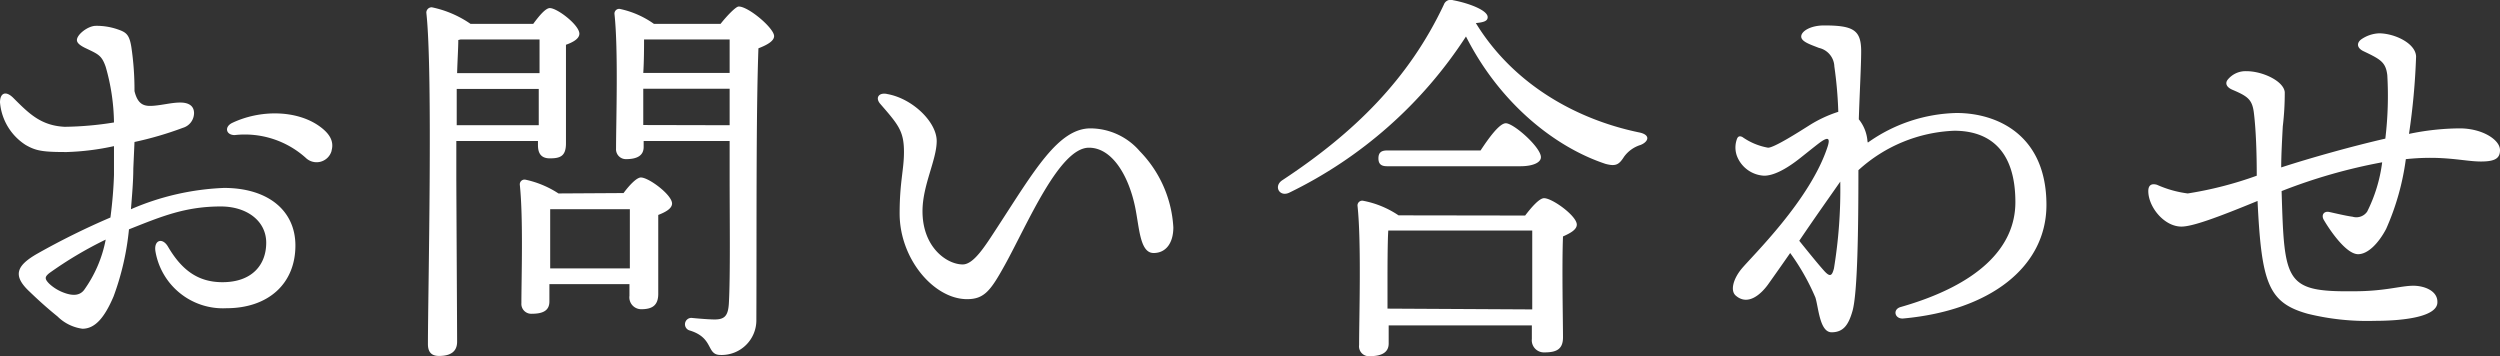 <svg xmlns="http://www.w3.org/2000/svg" viewBox="0 0 253.55 36.14"><rect x="0" y="0" width="253.55" height="36.14" fill="#333333" stroke="none"/><defs><style>.cls-1{fill:#fff;}</style></defs><title>contact-txt</title><g id="Layer_2" data-name="Layer 2"><g id="design"><g id="s1"><path class="cls-1" d="M13.52,17.1c0,1.24-.12,2.64-.24,4.12a26.29,26.29,0,0,1,9.44-2.16c4.44,0,7.24,2.28,7.24,5.84,0,3.88-2.76,6.36-7,6.36a6.94,6.94,0,0,1-7.2-5.8c-.16-1.12.72-1.4,1.28-.44,1.36,2.32,3,3.6,5.52,3.6,3,0,4.44-1.76,4.44-4s-2-3.68-4.6-3.68c-3.6,0-6,1-9.32,2.32a27.15,27.15,0,0,1-1.56,6.8c-.92,2.16-1.88,3.28-3.16,3.28A4.42,4.42,0,0,1,5.84,32.1C5,31.42,4.12,30.66,3,29.58c-1.76-1.64-1.32-2.64.76-3.84a75.81,75.81,0,0,1,7.44-3.68c.2-1.52.32-3,.36-4.32,0-.76,0-1.76,0-2.92a25.69,25.69,0,0,1-4.8.6c-2.44,0-3.12-.12-4.16-.72A5.68,5.68,0,0,1,0,10.38c0-.92.56-1.24,1.36-.44,1.6,1.6,2.8,2.8,5.2,2.92a33.38,33.38,0,0,0,5-.44,21.2,21.2,0,0,0-.84-5.64c-.4-1.16-.76-1.28-1.92-1.84-.52-.24-1-.52-1-.88,0-.56,1.12-1.44,1.92-1.44A6.5,6.5,0,0,1,12,3c.8.28,1.12.52,1.32,1.76a29.41,29.41,0,0,1,.32,4.48c.36,1.48,1.08,1.56,2,1.48s1.8-.32,2.64-.32,1.4.32,1.4,1.08a1.57,1.57,0,0,1-1.12,1.48,35.09,35.09,0,0,1-4.92,1.44Zm-2.8,7.2A39.08,39.08,0,0,0,5,27.7c-.44.36-.52.56,0,1.08a4.42,4.42,0,0,0,1.52.92c.88.32,1.56.28,2-.28A12.87,12.87,0,0,0,10.72,24.3Zm22.91-9A1.58,1.58,0,0,1,31,16,9.24,9.24,0,0,0,23.8,13.7c-.88,0-1.08-.84-.24-1.24,2.88-1.36,6.48-1.28,8.75.28C33.35,13.46,33.91,14.26,33.63,15.26Z"/><path class="cls-1" d="M46.28,17.82c0,1.44.08,15.2.08,16.84,0,.92-.56,1.44-1.84,1.44-.8,0-1.12-.44-1.12-1.2,0-5,.52-27.52-.16-33.6A.54.54,0,0,1,43.8.74a10.72,10.72,0,0,1,3.92,1.68h6.36c.56-.76,1.24-1.6,1.68-1.6.76,0,3,1.72,3,2.6,0,.52-.68.88-1.36,1.12,0,2.64,0,8.68,0,10s-.6,1.52-1.64,1.52-1.2-.72-1.2-1.36V14.3H46.28Zm8.36-5.12,0-3.68H46.32c0,1.2,0,2.48,0,3.68ZM46.48,4.06c0,.76-.08,2-.12,3.36h8.36V4h-8ZM63.24,19.58C63.8,18.82,64.56,18,65,18c.8,0,3.16,1.76,3.16,2.64,0,.52-.68.88-1.4,1.16,0,2.36,0,6.8,0,8s-.64,1.56-1.72,1.56A1.2,1.2,0,0,1,63.84,30V28.82H55.72v1.76c0,.88-.6,1.24-1.76,1.24a1,1,0,0,1-1.08-1.08c0-2.48.2-8.6-.16-12a.48.48,0,0,1,.56-.52,9.88,9.88,0,0,1,3.36,1.4Zm.64,7.64c0-2,0-4.64,0-6H56l-.2,0c0,.88,0,3.52,0,4.28v1.72Zm9.2-24.8c.63-.8,1.55-1.76,1.84-1.76,1,0,3.59,2.2,3.59,3,0,.52-.76.92-1.59,1.24-.25,6.88-.17,18.52-.21,27.52A3.52,3.52,0,0,1,73.08,36c-1.48,0-.64-1.72-3.12-2.48a.65.65,0,0,1,.16-1.28c.8.08,1.84.16,2.36.16,1,0,1.36-.36,1.44-1.6C74.08,28,74,22.14,74,18V14.3H65.28v.6c0,.84-.6,1.24-1.8,1.24a1,1,0,0,1-1-1.08c0-2.68.24-10-.16-13.64A.48.48,0,0,1,62.84.9a9.24,9.24,0,0,1,3.48,1.52ZM65.32,4c0,.72,0,2.2-.08,3.4H74V4ZM74,12.7V9H65.24l0,3.68Z"/><path class="cls-1" d="M119,23.06c0,1.6-.76,2.6-2,2.6-1.4,0-1.44-2.56-1.88-4.68-.68-3.24-2.36-6-4.68-6-3,0-6.2,7.68-8.52,11.88-1.44,2.6-2.08,3.48-3.84,3.48-3.36,0-6.84-4.08-6.84-8.68,0-3.2.44-4.44.44-6.24,0-2.12-.56-2.76-2.4-4.88-.56-.64-.12-1.2.72-1C92.56,10,95,12.38,95,14.3s-1.44,4.48-1.44,7.12c0,3.68,2.48,5.4,4.08,5.4,1.12,0,2.28-1.88,3.48-3.72,3.76-5.76,6.2-10.08,9.48-10.08a6.64,6.64,0,0,1,5,2.32A12,12,0,0,1,119,23.06Z"/><path class="cls-1" d="M166.39,14.7a3.24,3.24,0,0,0-1.68,1.2c-.51.8-.83,1-1.88.72-5.19-1.72-10.75-6.2-14.15-12.92a44.54,44.54,0,0,1-17.92,15.84c-1,.48-1.64-.68-.68-1.28,7.28-4.8,12.8-10.24,16.36-17.8a.73.73,0,0,1,.92-.44c1.52.28,3.52,1,3.52,1.72,0,.36-.32.52-1.2.6,3.72,6.08,10,9.72,16.51,11.08C167.47,13.66,167.19,14.38,166.39,14.7Zm-11.71,7.16c.64-.84,1.44-1.76,1.92-1.76.84,0,3.32,1.8,3.32,2.68,0,.52-.68.88-1.4,1.2-.12,3,0,8.72,0,10.24,0,1.24-.72,1.52-1.88,1.52a1.23,1.23,0,0,1-1.28-1.36V33H140.84v1.84c0,.88-.68,1.28-1.88,1.28A1,1,0,0,1,137.84,35c0-2.72.24-10.44-.16-14.12a.48.48,0,0,1,.56-.52,9.67,9.67,0,0,1,3.6,1.48Zm-14-5c-.52,0-.88-.16-.88-.8s.36-.8.88-.8h9.48c.84-1.28,1.92-2.76,2.56-2.76.8,0,3.56,2.44,3.56,3.44,0,.56-.84.92-2.08.92Zm14.72,14.52c0-2.6,0-6.16,0-8h-14.4l-.2,0c-.08,1.08-.08,4.36-.08,5.16v2.76Z"/><path class="cls-1" d="M189.44,14.46a16.1,16.1,0,0,1,9-3c4.08,0,9.11,2.2,9.11,9.32,0,6.32-5.75,10.72-14.51,11.52-.88.08-1.12-.92-.28-1.16,7.84-2.24,11.64-6,11.64-10.64,0-5.4-2.76-7.24-6.2-7.24a15.31,15.31,0,0,0-9.72,4c0,5.88-.08,12.44-.6,14.28-.4,1.4-.92,2.16-2.12,2.16s-1.32-2.48-1.64-3.52a22.88,22.88,0,0,0-2.56-4.52c-1,1.44-1.88,2.68-2.28,3.24-.68.92-2,2.16-3.24,1.08-.56-.48-.28-1.64.56-2.68,1.08-1.32,7-7,8.76-12.44.28-.88,0-.92-.56-.56-.36.24-.8.6-2.16,1.68-1.6,1.28-2.84,1.84-3.72,1.84a3.12,3.12,0,0,1-2.76-2,2.5,2.5,0,0,1,0-1.72c.12-.32.32-.32.56-.2a6.44,6.44,0,0,0,2.6,1.08c.6,0,3-1.52,4.2-2.28a12.82,12.82,0,0,1,2.92-1.36,41.66,41.66,0,0,0-.4-4.6,2,2,0,0,0-1.56-1.88c-.92-.36-1.8-.64-1.8-1.16s.92-1.12,2.32-1.12c3,0,3.76.48,3.76,2.64,0,1.4-.16,4.32-.24,6.88a4,4,0,0,1,.88,2.24ZM186,27.22a49.38,49.38,0,0,0,.64-8.8c-1,1.44-2.68,3.8-4.16,6,1,1.24,1.84,2.28,2.48,3S185.8,28,186,27.22Z"/><path class="cls-1" d="M253.55,15.22c0,.8-.44,1.16-1.92,1.16-1.75,0-3.75-.64-7.63-.24a25.65,25.65,0,0,1-2,7.08c-.76,1.44-1.84,2.56-2.84,2.56-1.24,0-2.92-2.52-3.48-3.48-.28-.48,0-.92.56-.8s1.72.4,2.36.48a1.33,1.33,0,0,0,1.48-.52,15.45,15.45,0,0,0,1.52-5,55.45,55.45,0,0,0-10.2,2.92c.28,9.24.32,10.24,7.36,10.16,3.12,0,4.72-.56,6-.56,1.12,0,2.48.52,2.44,1.68,0,1.4-3.12,1.88-6.36,1.88a25.12,25.12,0,0,1-6.8-.72c-4-1.12-4.68-3.12-5.08-11.44-4.08,1.68-6.6,2.6-7.72,2.6-1.76,0-3.36-2-3.36-3.6,0-.6.32-.8.88-.64a11.06,11.06,0,0,0,3.12.88,37.73,37.73,0,0,0,7-1.8c0-2.32-.08-4.6-.28-6.28-.16-1.44-.6-1.76-2.2-2.44-.64-.28-.72-.68-.48-1a2.32,2.32,0,0,1,1.92-.88c1.64,0,3.76,1,3.88,2.12a28.53,28.53,0,0,1-.2,3.48c-.08,1.48-.16,3-.16,4.16,3.08-1,7.24-2.16,10.56-2.92a36.47,36.47,0,0,0,.2-6.44c-.16-1.32-.68-1.6-2.44-2.44-.64-.32-.68-.8-.24-1.16a3.41,3.41,0,0,1,1.84-.64c1.56,0,3.72,1,3.76,2.36a68.94,68.94,0,0,1-.72,7.84,25.75,25.75,0,0,1,5.08-.56C251.75,13,253.55,14.18,253.55,15.22Z"/></g></g></g></svg>